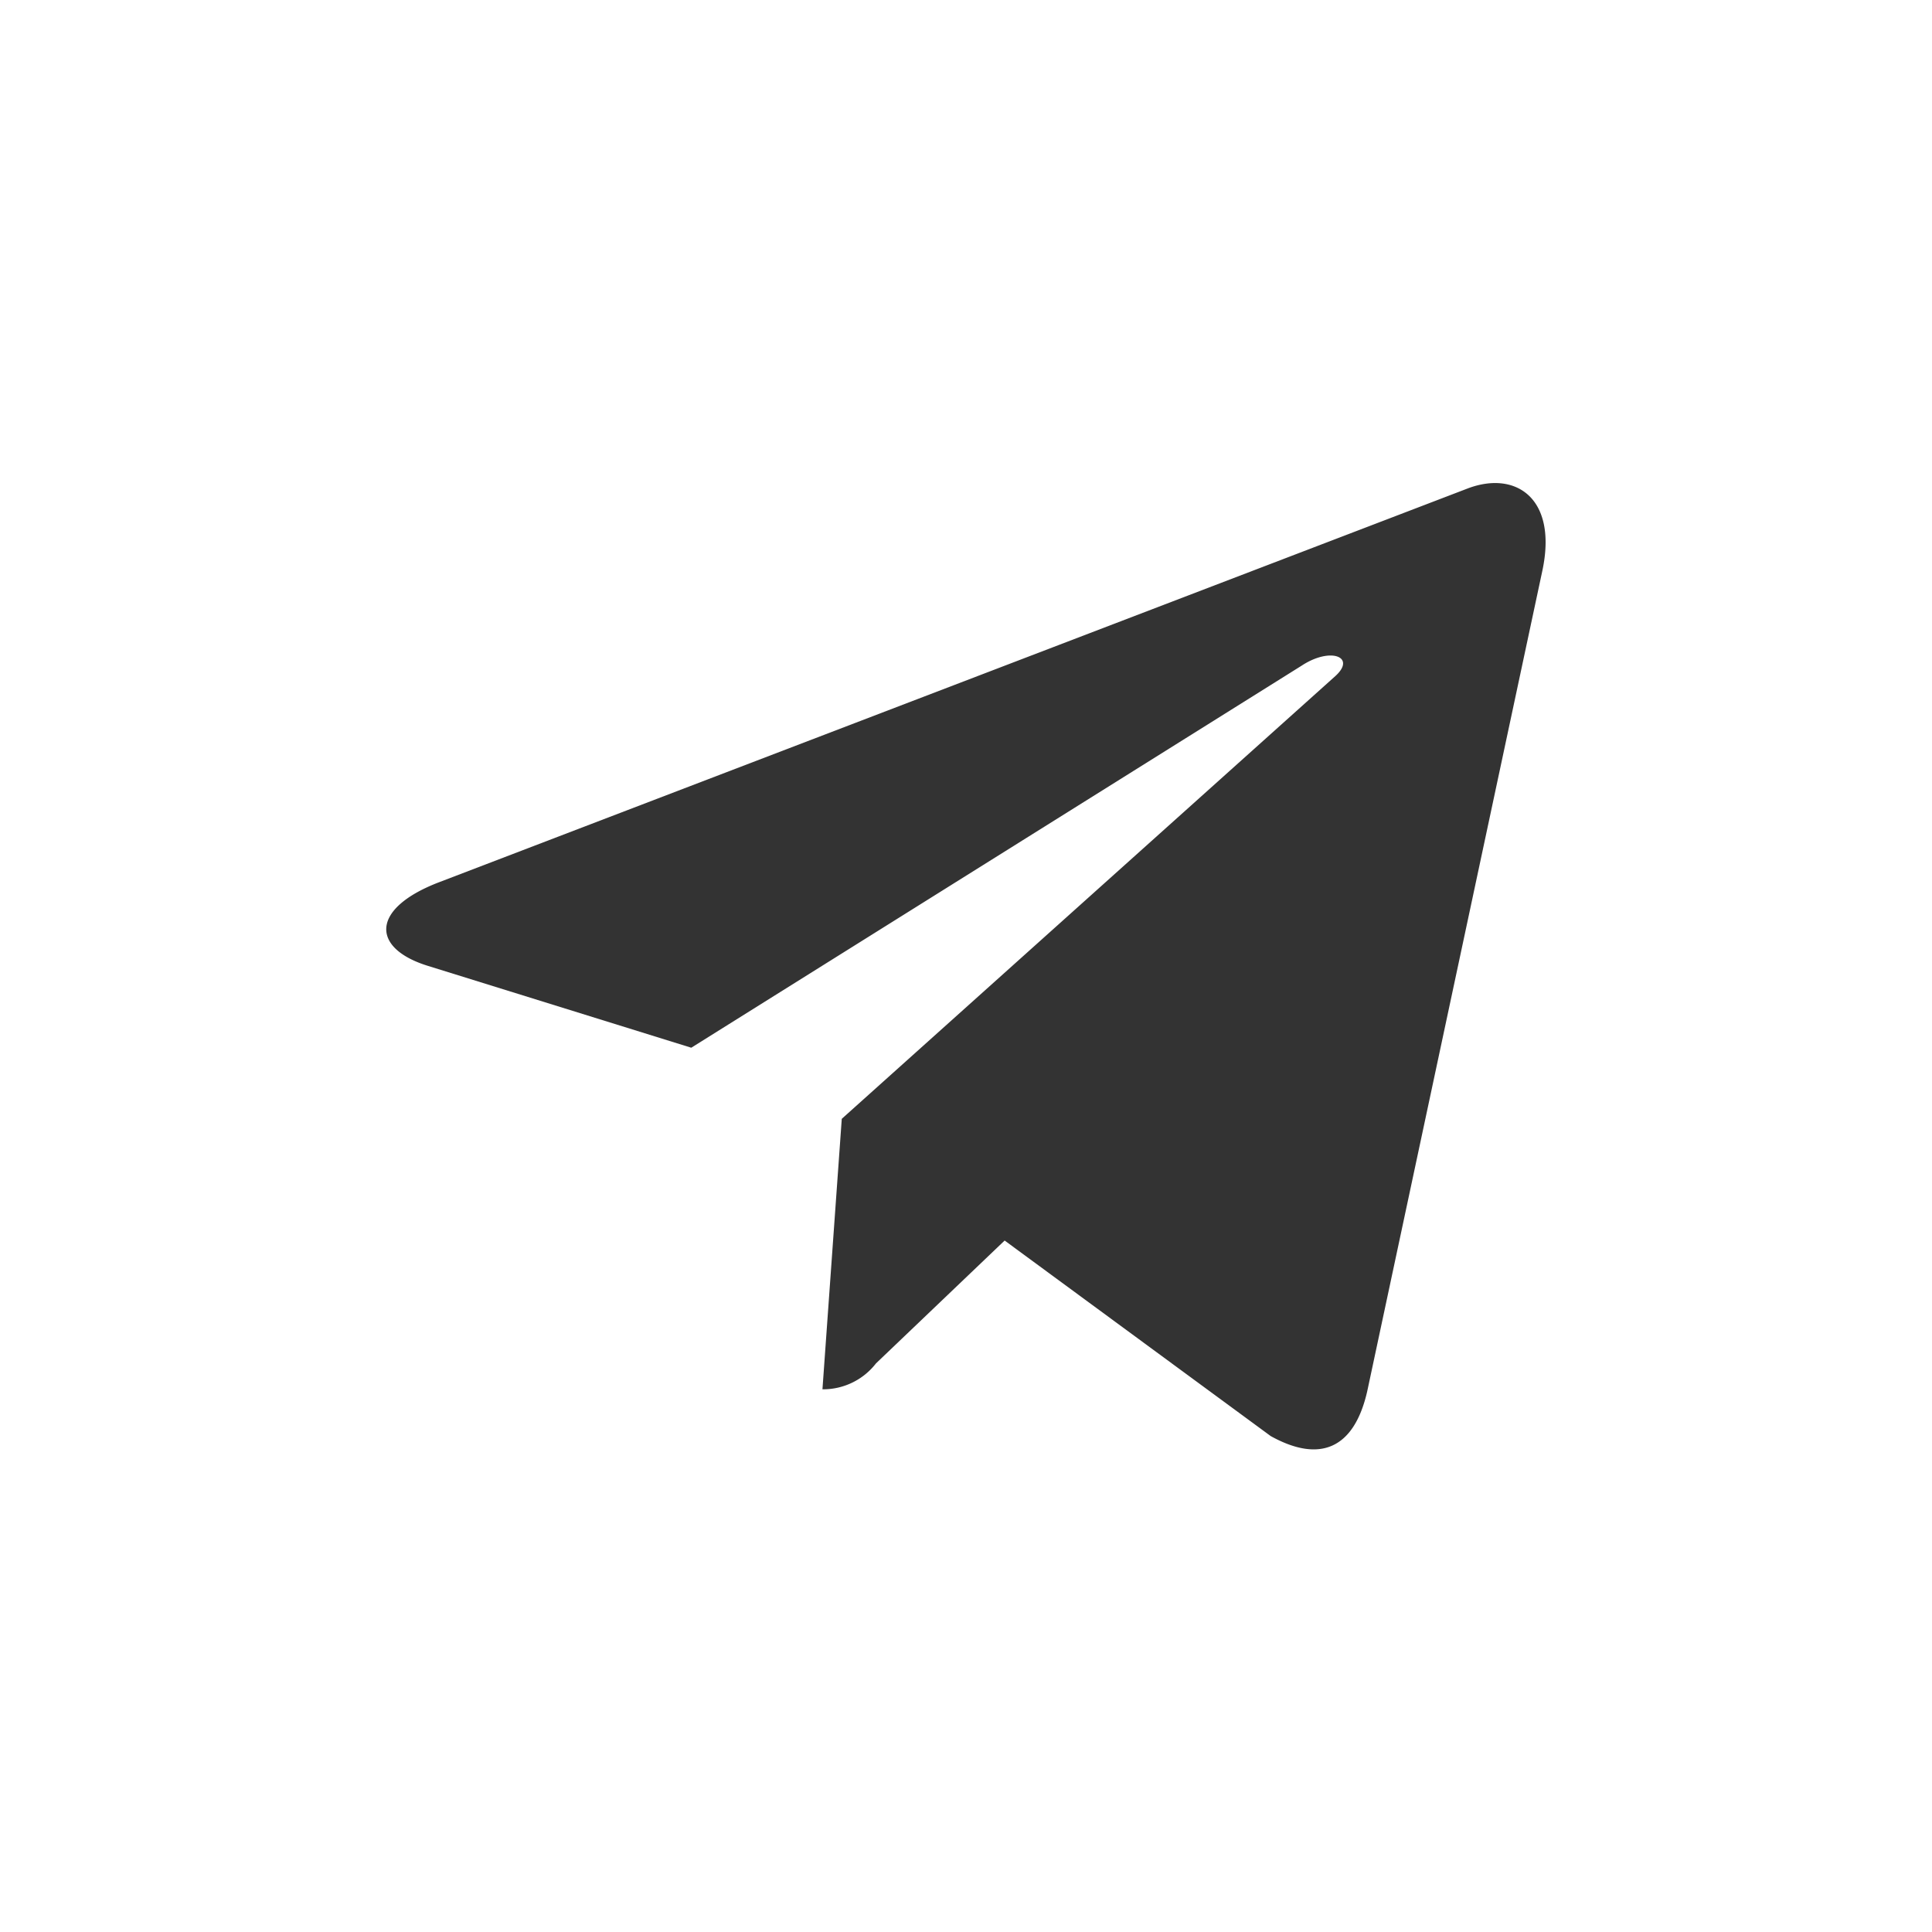 <?xml version="1.0" encoding="UTF-8"?> <svg xmlns="http://www.w3.org/2000/svg" id="Слой_1" data-name="Слой 1" viewBox="0 0 100 100"><rect x="0" y="0" width="100" height="100" fill="#333333" stroke="none"/> <defs> <style>.cls-1{fill:#fff;}</style> </defs> <title>Social</title> <path class="cls-1" d="M0,0V100H100V0ZM79.83,29.55h0L70.77,72c-.68,3-2.46,3.74-5,2.33L52,64.21l-6.66,6.36a3.46,3.46,0,0,1-2.77,1.34l1-14L69.11,35c1.11-1-.24-1.53-1.73-.55L35.78,54.23,22.17,50c-3-.92-3-3,.62-4.36L76,25.27C78.48,24.35,80.63,25.81,79.83,29.55Z"></path> </svg> 